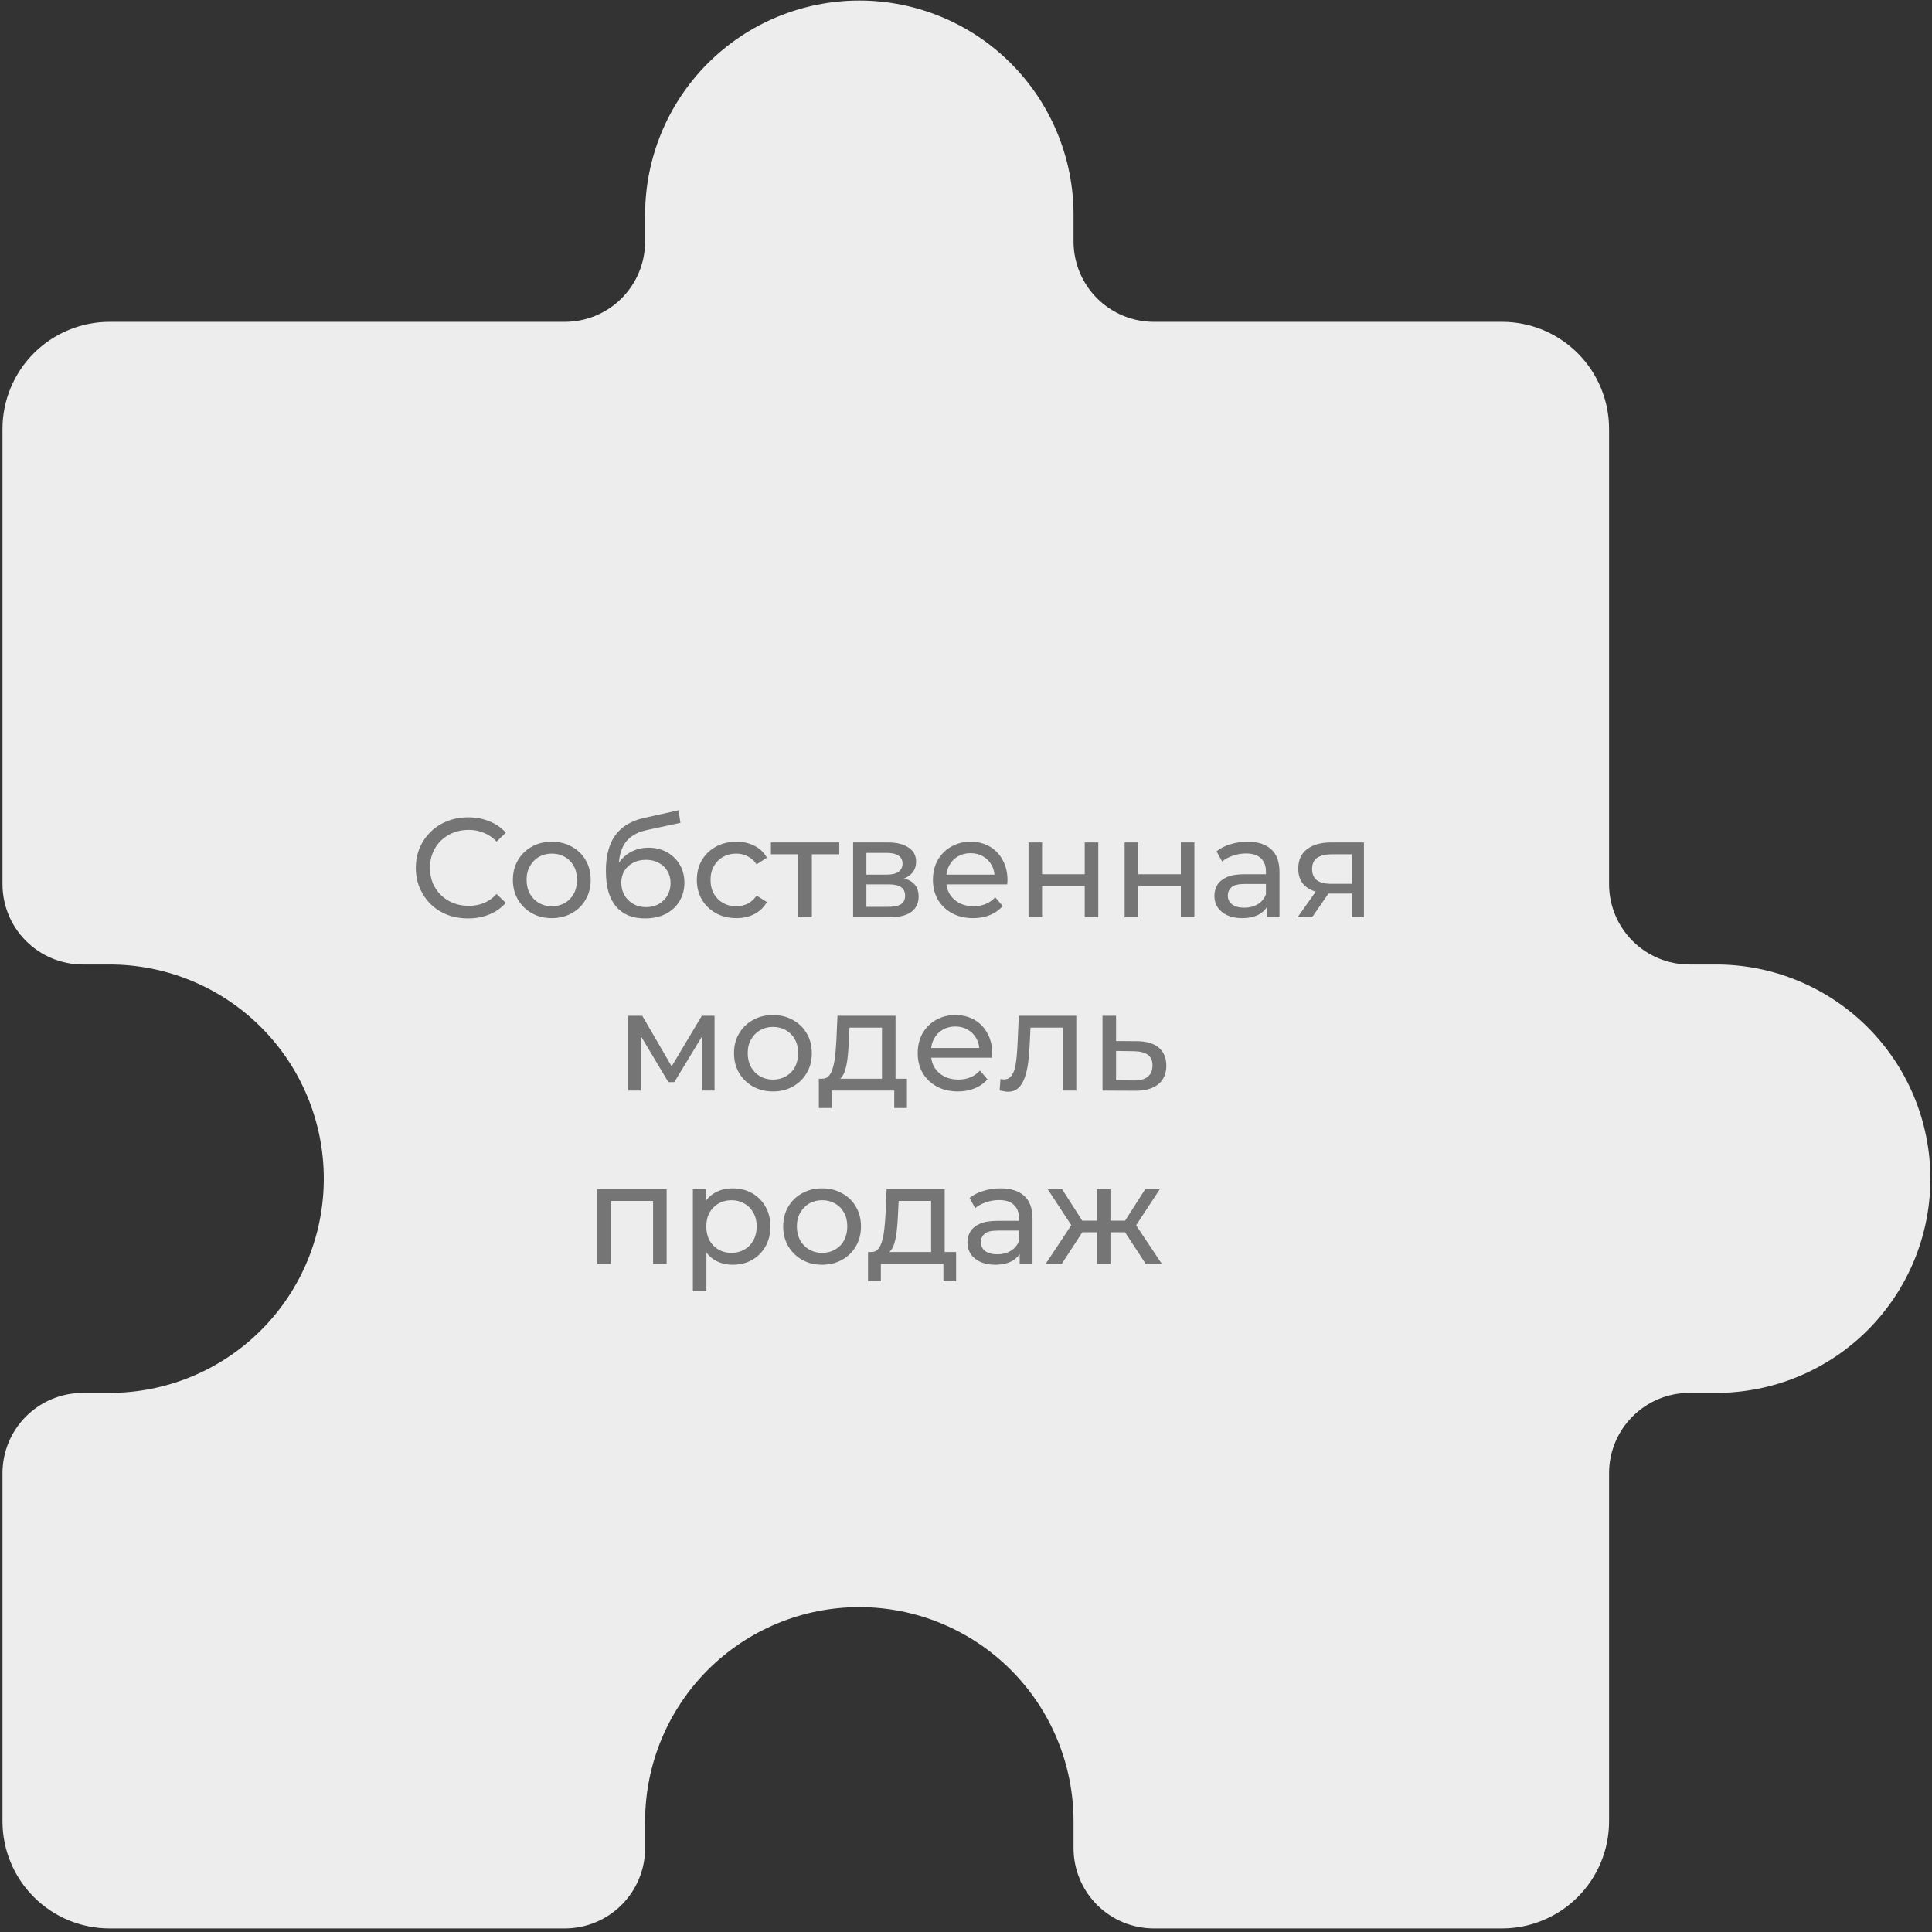 <?xml version="1.0" encoding="UTF-8"?> <svg xmlns="http://www.w3.org/2000/svg" width="301" height="301" viewBox="0 0 301 301" fill="none"><rect x="0" y="0" width="301" height="301" fill="#333333" stroke="none"/><path d="M250.689 229.526L250.689 283.759C250.689 288.185 248.931 292.429 245.802 295.558C242.672 298.688 238.428 300.446 234.002 300.446L179.77 300.446C176.451 300.446 173.267 299.127 170.92 296.78C168.573 294.433 167.255 291.25 167.255 287.931L167.255 283.759C167.255 274.908 163.739 266.419 157.48 260.16C151.221 253.901 142.732 250.385 133.881 250.385C125.03 250.385 116.541 253.901 110.282 260.16C104.023 266.419 100.507 274.908 100.507 283.759L100.507 287.931C100.507 291.25 99.189 294.433 96.842 296.78C94.495 299.127 91.311 300.446 87.992 300.446L17.073 300.446C12.647 300.446 8.403 298.688 5.273 295.558C2.144 292.429 0.386 288.184 0.386 283.759L0.386 229.526C0.386 226.207 1.704 223.024 4.051 220.677C6.398 218.33 9.582 217.011 12.901 217.011L17.073 217.011C25.924 217.011 34.413 213.495 40.672 207.236C46.93 200.977 50.447 192.489 50.447 183.637C50.447 174.786 46.93 166.297 40.672 160.039C34.413 153.78 25.924 150.264 17.073 150.264L12.901 150.264C9.582 150.264 6.398 148.945 4.051 146.598C1.704 144.251 0.386 141.068 0.386 137.748L0.386 66.829C0.386 62.404 2.144 58.159 5.273 55.03C8.403 51.9 12.647 50.142 17.073 50.142L87.992 50.142C91.311 50.142 94.495 48.824 96.842 46.477C99.189 44.13 100.507 40.946 100.507 37.627L100.507 33.455C100.507 24.604 104.023 16.115 110.282 9.856C116.541 3.598 125.03 0.082 133.881 0.082C142.732 0.082 151.221 3.598 157.48 9.857C163.739 16.115 167.255 24.604 167.255 33.455L167.255 37.627C167.255 40.946 168.573 44.13 170.92 46.477C173.267 48.824 176.451 50.142 179.77 50.142L234.002 50.142C238.428 50.142 242.672 51.9 245.802 55.03C248.931 58.159 250.689 62.404 250.689 66.829L250.689 137.748C250.689 141.068 252.008 144.251 254.355 146.598C256.702 148.945 259.885 150.264 263.204 150.264L267.376 150.264C276.227 150.264 284.716 153.78 290.975 160.039C297.234 166.297 300.75 174.786 300.75 183.637C300.75 192.489 297.234 200.977 290.975 207.236C284.716 213.495 276.227 217.011 267.376 217.011L263.204 217.011C256.296 217.011 250.689 222.618 250.689 229.526Z" fill="#EDEDED"></path><path d="M72.926 143.088C71.752 143.088 70.667 142.897 69.67 142.516C68.687 142.12 67.829 141.57 67.096 140.866C66.377 140.147 65.812 139.311 65.402 138.358C64.991 137.404 64.786 136.356 64.786 135.212C64.786 134.068 64.991 133.019 65.402 132.066C65.812 131.112 66.384 130.284 67.118 129.58C67.851 128.861 68.709 128.311 69.692 127.93C70.689 127.534 71.774 127.336 72.948 127.336C74.136 127.336 75.228 127.541 76.226 127.952C77.238 128.348 78.096 128.942 78.8 129.734L77.37 131.12C76.783 130.504 76.123 130.049 75.39 129.756C74.656 129.448 73.872 129.294 73.036 129.294C72.17 129.294 71.364 129.44 70.616 129.734C69.882 130.027 69.244 130.438 68.702 130.966C68.159 131.494 67.734 132.124 67.426 132.858C67.132 133.576 66.986 134.361 66.986 135.212C66.986 136.062 67.132 136.854 67.426 137.588C67.734 138.306 68.159 138.93 68.702 139.458C69.244 139.986 69.882 140.396 70.616 140.69C71.364 140.983 72.17 141.13 73.036 141.13C73.872 141.13 74.656 140.983 75.39 140.69C76.123 140.382 76.783 139.912 77.37 139.282L78.8 140.668C78.096 141.46 77.238 142.061 76.226 142.472C75.228 142.882 74.128 143.088 72.926 143.088ZM85.978 143.044C84.805 143.044 83.764 142.787 82.855 142.274C81.945 141.76 81.227 141.056 80.698 140.162C80.171 139.252 79.906 138.226 79.906 137.082C79.906 135.923 80.171 134.896 80.698 134.002C81.227 133.107 81.945 132.41 82.855 131.912C83.764 131.398 84.805 131.142 85.978 131.142C87.137 131.142 88.171 131.398 89.081 131.912C90.004 132.41 90.723 133.107 91.237 134.002C91.764 134.882 92.028 135.908 92.028 137.082C92.028 138.24 91.764 139.267 91.237 140.162C90.723 141.056 90.004 141.76 89.081 142.274C88.171 142.787 87.137 143.044 85.978 143.044ZM85.978 141.196C86.727 141.196 87.394 141.027 87.981 140.69C88.582 140.352 89.051 139.876 89.388 139.26C89.726 138.629 89.894 137.903 89.894 137.082C89.894 136.246 89.726 135.527 89.388 134.926C89.051 134.31 88.582 133.833 87.981 133.496C87.394 133.158 86.727 132.99 85.978 132.99C85.231 132.99 84.563 133.158 83.977 133.496C83.39 133.833 82.921 134.31 82.569 134.926C82.216 135.527 82.04 136.246 82.04 137.082C82.04 137.903 82.216 138.629 82.569 139.26C82.921 139.876 83.39 140.352 83.977 140.69C84.563 141.027 85.231 141.196 85.978 141.196ZM100.468 143.088C99.5 143.088 98.642 142.934 97.894 142.626C97.161 142.318 96.53 141.863 96.002 141.262C95.474 140.646 95.071 139.876 94.792 138.952C94.528 138.013 94.396 136.913 94.396 135.652C94.396 134.654 94.484 133.76 94.66 132.968C94.836 132.176 95.086 131.472 95.408 130.856C95.746 130.24 96.156 129.704 96.64 129.25C97.139 128.795 97.696 128.421 98.312 128.128C98.943 127.82 99.632 127.585 100.38 127.424L105.704 126.236L106.012 128.194L101.106 129.25C100.813 129.308 100.461 129.396 100.05 129.514C99.64 129.631 99.222 129.814 98.796 130.064C98.371 130.298 97.975 130.628 97.608 131.054C97.242 131.479 96.948 132.036 96.728 132.726C96.508 133.4 96.398 134.236 96.398 135.234C96.398 135.512 96.406 135.725 96.42 135.872C96.435 136.018 96.45 136.165 96.464 136.312C96.494 136.458 96.516 136.678 96.53 136.972L95.65 136.07C95.885 135.263 96.259 134.559 96.772 133.958C97.286 133.356 97.902 132.894 98.62 132.572C99.354 132.234 100.153 132.066 101.018 132.066C102.104 132.066 103.064 132.3 103.9 132.77C104.751 133.239 105.418 133.884 105.902 134.706C106.386 135.527 106.628 136.466 106.628 137.522C106.628 138.592 106.372 139.553 105.858 140.404C105.36 141.24 104.648 141.9 103.724 142.384C102.8 142.853 101.715 143.088 100.468 143.088ZM100.666 141.328C101.414 141.328 102.074 141.166 102.646 140.844C103.218 140.506 103.666 140.059 103.988 139.502C104.311 138.93 104.472 138.292 104.472 137.588C104.472 136.884 104.311 136.26 103.988 135.718C103.666 135.175 103.218 134.75 102.646 134.442C102.074 134.119 101.4 133.958 100.622 133.958C99.889 133.958 99.229 134.112 98.642 134.42C98.056 134.713 97.601 135.131 97.278 135.674C96.956 136.202 96.794 136.818 96.794 137.522C96.794 138.226 96.956 138.871 97.278 139.458C97.616 140.03 98.07 140.484 98.642 140.822C99.229 141.159 99.904 141.328 100.666 141.328ZM114.727 143.044C113.539 143.044 112.475 142.787 111.537 142.274C110.613 141.76 109.887 141.056 109.359 140.162C108.831 139.267 108.567 138.24 108.567 137.082C108.567 135.923 108.831 134.896 109.359 134.002C109.887 133.107 110.613 132.41 111.537 131.912C112.475 131.398 113.539 131.142 114.727 131.142C115.783 131.142 116.721 131.354 117.543 131.78C118.379 132.19 119.024 132.806 119.479 133.628L117.873 134.662C117.491 134.09 117.022 133.672 116.465 133.408C115.922 133.129 115.335 132.99 114.705 132.99C113.942 132.99 113.26 133.158 112.659 133.496C112.057 133.833 111.581 134.31 111.229 134.926C110.877 135.527 110.701 136.246 110.701 137.082C110.701 137.918 110.877 138.644 111.229 139.26C111.581 139.876 112.057 140.352 112.659 140.69C113.26 141.027 113.942 141.196 114.705 141.196C115.335 141.196 115.922 141.064 116.465 140.8C117.022 140.521 117.491 140.096 117.873 139.524L119.479 140.536C119.024 141.342 118.379 141.966 117.543 142.406C116.721 142.831 115.783 143.044 114.727 143.044ZM124.373 142.912V132.55L124.901 133.1H120.105V131.252H130.753V133.1H125.979L126.485 132.55V142.912H124.373ZM132.912 142.912V131.252H138.324C139.688 131.252 140.759 131.516 141.536 132.044C142.328 132.557 142.724 133.29 142.724 134.244C142.724 135.197 142.35 135.938 141.602 136.466C140.869 136.979 139.894 137.236 138.676 137.236L139.006 136.664C140.4 136.664 141.434 136.92 142.108 137.434C142.783 137.947 143.12 138.702 143.12 139.7C143.12 140.712 142.739 141.504 141.976 142.076C141.228 142.633 140.077 142.912 138.522 142.912H132.912ZM134.98 141.284H138.368C139.248 141.284 139.908 141.152 140.348 140.888C140.788 140.609 141.008 140.169 141.008 139.568C141.008 138.952 140.803 138.504 140.392 138.226C139.996 137.932 139.366 137.786 138.5 137.786H134.98V141.284ZM134.98 136.268H138.148C138.955 136.268 139.564 136.121 139.974 135.828C140.4 135.52 140.612 135.094 140.612 134.552C140.612 133.994 140.4 133.576 139.974 133.298C139.564 133.019 138.955 132.88 138.148 132.88H134.98V136.268ZM151.618 143.044C150.371 143.044 149.271 142.787 148.318 142.274C147.379 141.76 146.646 141.056 146.118 140.162C145.605 139.267 145.348 138.24 145.348 137.082C145.348 135.923 145.597 134.896 146.096 134.002C146.609 133.107 147.306 132.41 148.186 131.912C149.081 131.398 150.085 131.142 151.2 131.142C152.329 131.142 153.327 131.391 154.192 131.89C155.057 132.388 155.732 133.092 156.216 134.002C156.715 134.896 156.964 135.945 156.964 137.148C156.964 137.236 156.957 137.338 156.942 137.456C156.942 137.573 156.935 137.683 156.92 137.786H146.998V136.268H155.82L154.962 136.796C154.977 136.048 154.823 135.38 154.5 134.794C154.177 134.207 153.73 133.752 153.158 133.43C152.601 133.092 151.948 132.924 151.2 132.924C150.467 132.924 149.814 133.092 149.242 133.43C148.67 133.752 148.223 134.214 147.9 134.816C147.577 135.402 147.416 136.077 147.416 136.84V137.192C147.416 137.969 147.592 138.666 147.944 139.282C148.311 139.883 148.817 140.352 149.462 140.69C150.107 141.027 150.848 141.196 151.684 141.196C152.373 141.196 152.997 141.078 153.554 140.844C154.126 140.609 154.625 140.257 155.05 139.788L156.216 141.152C155.688 141.768 155.028 142.237 154.236 142.56C153.459 142.882 152.586 143.044 151.618 143.044ZM160.24 142.912V131.252H162.352V136.202H168.996V131.252H171.108V142.912H168.996V138.028H162.352V142.912H160.24ZM175.215 142.912V131.252H177.327V136.202H183.971V131.252H186.083V142.912H183.971V138.028H177.327V142.912H175.215ZM197.34 142.912V140.448L197.23 139.986V135.784C197.23 134.889 196.966 134.2 196.438 133.716C195.924 133.217 195.147 132.968 194.106 132.968C193.416 132.968 192.742 133.085 192.082 133.32C191.422 133.54 190.864 133.84 190.41 134.222L189.53 132.638C190.131 132.154 190.85 131.787 191.686 131.538C192.536 131.274 193.424 131.142 194.348 131.142C195.946 131.142 197.178 131.53 198.044 132.308C198.909 133.085 199.342 134.273 199.342 135.872V142.912H197.34ZM193.512 143.044C192.646 143.044 191.884 142.897 191.224 142.604C190.578 142.31 190.08 141.907 189.728 141.394C189.376 140.866 189.2 140.272 189.2 139.612C189.2 138.981 189.346 138.409 189.64 137.896C189.948 137.382 190.439 136.972 191.114 136.664C191.803 136.356 192.727 136.202 193.886 136.202H197.582V137.72H193.974C192.918 137.72 192.206 137.896 191.84 138.248C191.473 138.6 191.29 139.025 191.29 139.524C191.29 140.096 191.517 140.558 191.972 140.91C192.426 141.247 193.057 141.416 193.864 141.416C194.656 141.416 195.345 141.24 195.932 140.888C196.533 140.536 196.966 140.022 197.23 139.348L197.648 140.8C197.369 141.489 196.878 142.039 196.174 142.45C195.47 142.846 194.582 143.044 193.512 143.044ZM210.603 142.912V138.82L210.933 139.216H207.215C205.66 139.216 204.443 138.886 203.563 138.226C202.697 137.566 202.265 136.605 202.265 135.344C202.265 133.994 202.727 132.975 203.651 132.286C204.589 131.596 205.836 131.252 207.391 131.252H212.495V142.912H210.603ZM202.155 142.912L205.323 138.446H207.501L204.421 142.912H202.155ZM210.603 138.16V132.506L210.933 133.1H207.457C206.489 133.1 205.741 133.283 205.213 133.65C204.685 134.002 204.421 134.588 204.421 135.41C204.421 136.935 205.403 137.698 207.369 137.698H210.933L210.603 138.16ZM97.882 169.912V158.252H100.06L105.076 166.876H104.196L109.344 158.252H111.324V169.912H109.41V160.628L109.762 160.826L105.054 168.592H104.13L99.4 160.672L99.818 160.584V169.912H97.882ZM120.429 170.044C119.255 170.044 118.214 169.787 117.305 169.274C116.395 168.76 115.677 168.056 115.149 167.162C114.621 166.252 114.357 165.226 114.357 164.082C114.357 162.923 114.621 161.896 115.149 161.002C115.677 160.107 116.395 159.41 117.305 158.912C118.214 158.398 119.255 158.142 120.429 158.142C121.587 158.142 122.621 158.398 123.531 158.912C124.455 159.41 125.173 160.107 125.687 161.002C126.215 161.882 126.479 162.908 126.479 164.082C126.479 165.24 126.215 166.267 125.687 167.162C125.173 168.056 124.455 168.76 123.531 169.274C122.621 169.787 121.587 170.044 120.429 170.044ZM120.429 168.196C121.177 168.196 121.844 168.027 122.431 167.69C123.032 167.352 123.501 166.876 123.839 166.26C124.176 165.629 124.345 164.903 124.345 164.082C124.345 163.246 124.176 162.527 123.839 161.926C123.501 161.31 123.032 160.833 122.431 160.496C121.844 160.158 121.177 159.99 120.429 159.99C119.681 159.99 119.013 160.158 118.427 160.496C117.84 160.833 117.371 161.31 117.019 161.926C116.667 162.527 116.491 163.246 116.491 164.082C116.491 164.903 116.667 165.629 117.019 166.26C117.371 166.876 117.84 167.352 118.427 167.69C119.013 168.027 119.681 168.196 120.429 168.196ZM137.406 168.922V160.1H132.346L132.236 162.344C132.207 163.077 132.156 163.788 132.082 164.478C132.024 165.152 131.921 165.776 131.774 166.348C131.642 166.92 131.444 167.389 131.18 167.756C130.916 168.122 130.564 168.35 130.124 168.438L128.034 168.064C128.489 168.078 128.856 167.932 129.134 167.624C129.413 167.301 129.626 166.861 129.772 166.304C129.934 165.746 130.051 165.116 130.124 164.412C130.198 163.693 130.256 162.952 130.3 162.19L130.476 158.252H139.518V168.922H137.406ZM127.572 172.618V168.064H141.3V172.618H139.32V169.912H129.574V172.618H127.572ZM149.244 170.044C147.997 170.044 146.897 169.787 145.944 169.274C145.005 168.76 144.272 168.056 143.744 167.162C143.231 166.267 142.974 165.24 142.974 164.082C142.974 162.923 143.223 161.896 143.722 161.002C144.235 160.107 144.932 159.41 145.812 158.912C146.707 158.398 147.711 158.142 148.826 158.142C149.955 158.142 150.953 158.391 151.818 158.89C152.683 159.388 153.358 160.092 153.842 161.002C154.341 161.896 154.59 162.945 154.59 164.148C154.59 164.236 154.583 164.338 154.568 164.456C154.568 164.573 154.561 164.683 154.546 164.786H144.624V163.268H153.446L152.588 163.796C152.603 163.048 152.449 162.38 152.126 161.794C151.803 161.207 151.356 160.752 150.784 160.43C150.227 160.092 149.574 159.924 148.826 159.924C148.093 159.924 147.44 160.092 146.868 160.43C146.296 160.752 145.849 161.214 145.526 161.816C145.203 162.402 145.042 163.077 145.042 163.84V164.192C145.042 164.969 145.218 165.666 145.57 166.282C145.937 166.883 146.443 167.352 147.088 167.69C147.733 168.027 148.474 168.196 149.31 168.196C149.999 168.196 150.623 168.078 151.18 167.844C151.752 167.609 152.251 167.257 152.676 166.788L153.842 168.152C153.314 168.768 152.654 169.237 151.862 169.56C151.085 169.882 150.212 170.044 149.244 170.044ZM155.737 169.89L155.869 168.108C155.972 168.122 156.067 168.137 156.155 168.152C156.243 168.166 156.324 168.174 156.397 168.174C156.866 168.174 157.233 168.012 157.497 167.69C157.776 167.367 157.981 166.942 158.113 166.414C158.245 165.871 158.34 165.262 158.399 164.588C158.458 163.913 158.502 163.238 158.531 162.564L158.729 158.252H167.683V169.912H165.571V159.484L166.077 160.1H160.093L160.577 159.462L160.423 162.696C160.379 163.722 160.298 164.683 160.181 165.578C160.064 166.472 159.88 167.257 159.631 167.932C159.396 168.606 159.066 169.134 158.641 169.516C158.23 169.897 157.695 170.088 157.035 170.088C156.844 170.088 156.639 170.066 156.419 170.022C156.214 169.992 155.986 169.948 155.737 169.89ZM177.157 162.212C178.638 162.226 179.767 162.564 180.545 163.224C181.322 163.884 181.711 164.815 181.711 166.018C181.711 167.279 181.285 168.254 180.435 168.944C179.584 169.618 178.381 169.948 176.827 169.934L171.767 169.912V158.252H173.879V162.19L177.157 162.212ZM176.651 168.328C177.604 168.342 178.323 168.152 178.807 167.756C179.305 167.36 179.555 166.773 179.555 165.996C179.555 165.233 179.313 164.676 178.829 164.324C178.345 163.972 177.619 163.788 176.651 163.774L173.879 163.73V168.306L176.651 168.328ZM93.059 196.912V185.252H103.861V196.912H101.749V186.572L102.255 187.1H94.665L95.171 186.572V196.912H93.059ZM114.129 197.044C113.161 197.044 112.274 196.824 111.467 196.384C110.675 195.929 110.037 195.262 109.553 194.382C109.084 193.502 108.849 192.402 108.849 191.082C108.849 189.762 109.077 188.662 109.531 187.782C110.001 186.902 110.631 186.242 111.423 185.802C112.23 185.362 113.132 185.142 114.129 185.142C115.273 185.142 116.285 185.391 117.165 185.89C118.045 186.388 118.742 187.085 119.255 187.98C119.769 188.86 120.025 189.894 120.025 191.082C120.025 192.27 119.769 193.311 119.255 194.206C118.742 195.1 118.045 195.797 117.165 196.296C116.285 196.794 115.273 197.044 114.129 197.044ZM107.947 201.18V185.252H109.971V188.398L109.839 191.104L110.059 193.81V201.18H107.947ZM113.953 195.196C114.701 195.196 115.369 195.027 115.955 194.69C116.557 194.352 117.026 193.876 117.363 193.26C117.715 192.629 117.891 191.903 117.891 191.082C117.891 190.246 117.715 189.527 117.363 188.926C117.026 188.31 116.557 187.833 115.955 187.496C115.369 187.158 114.701 186.99 113.953 186.99C113.22 186.99 112.553 187.158 111.951 187.496C111.365 187.833 110.895 188.31 110.543 188.926C110.206 189.527 110.037 190.246 110.037 191.082C110.037 191.903 110.206 192.629 110.543 193.26C110.895 193.876 111.365 194.352 111.951 194.69C112.553 195.027 113.22 195.196 113.953 195.196ZM128.088 197.044C126.915 197.044 125.873 196.787 124.964 196.274C124.055 195.76 123.336 195.056 122.808 194.162C122.28 193.252 122.016 192.226 122.016 191.082C122.016 189.923 122.28 188.896 122.808 188.002C123.336 187.107 124.055 186.41 124.964 185.912C125.873 185.398 126.915 185.142 128.088 185.142C129.247 185.142 130.281 185.398 131.19 185.912C132.114 186.41 132.833 187.107 133.346 188.002C133.874 188.882 134.138 189.908 134.138 191.082C134.138 192.24 133.874 193.267 133.346 194.162C132.833 195.056 132.114 195.76 131.19 196.274C130.281 196.787 129.247 197.044 128.088 197.044ZM128.088 195.196C128.836 195.196 129.503 195.027 130.09 194.69C130.691 194.352 131.161 193.876 131.498 193.26C131.835 192.629 132.004 191.903 132.004 191.082C132.004 190.246 131.835 189.527 131.498 188.926C131.161 188.31 130.691 187.833 130.09 187.496C129.503 187.158 128.836 186.99 128.088 186.99C127.34 186.99 126.673 187.158 126.086 187.496C125.499 187.833 125.03 188.31 124.678 188.926C124.326 189.527 124.15 190.246 124.15 191.082C124.15 191.903 124.326 192.629 124.678 193.26C125.03 193.876 125.499 194.352 126.086 194.69C126.673 195.027 127.34 195.196 128.088 195.196ZM145.066 195.922V187.1H140.006L139.896 189.344C139.866 190.077 139.815 190.788 139.742 191.478C139.683 192.152 139.58 192.776 139.434 193.348C139.302 193.92 139.104 194.389 138.84 194.756C138.576 195.122 138.224 195.35 137.784 195.438L135.694 195.064C136.148 195.078 136.515 194.932 136.794 194.624C137.072 194.301 137.285 193.861 137.432 193.304C137.593 192.746 137.71 192.116 137.784 191.412C137.857 190.693 137.916 189.952 137.96 189.19L138.136 185.252H147.178V195.922H145.066ZM135.232 199.618V195.064H148.96V199.618H146.98V196.912H137.234V199.618H135.232ZM158.861 196.912V194.448L158.751 193.986V189.784C158.751 188.889 158.487 188.2 157.959 187.716C157.446 187.217 156.668 186.968 155.627 186.968C154.938 186.968 154.263 187.085 153.603 187.32C152.943 187.54 152.386 187.84 151.931 188.222L151.051 186.638C151.652 186.154 152.371 185.787 153.207 185.538C154.058 185.274 154.945 185.142 155.869 185.142C157.468 185.142 158.7 185.53 159.565 186.308C160.43 187.085 160.863 188.273 160.863 189.872V196.912H158.861ZM155.033 197.044C154.168 197.044 153.405 196.897 152.745 196.604C152.1 196.31 151.601 195.907 151.249 195.394C150.897 194.866 150.721 194.272 150.721 193.612C150.721 192.981 150.868 192.409 151.161 191.896C151.469 191.382 151.96 190.972 152.635 190.664C153.324 190.356 154.248 190.202 155.407 190.202H159.103V191.72H155.495C154.439 191.72 153.728 191.896 153.361 192.248C152.994 192.6 152.811 193.025 152.811 193.524C152.811 194.096 153.038 194.558 153.493 194.91C153.948 195.247 154.578 195.416 155.385 195.416C156.177 195.416 156.866 195.24 157.453 194.888C158.054 194.536 158.487 194.022 158.751 193.348L159.169 194.8C158.89 195.489 158.399 196.039 157.695 196.45C156.991 196.846 156.104 197.044 155.033 197.044ZM178.504 196.912L174.786 191.236L176.524 190.18L181.012 196.912H178.504ZM172.366 191.984V190.18H176.15V191.984H172.366ZM176.722 191.324L174.72 191.06L178.438 185.252H180.704L176.722 191.324ZM165.414 196.912H162.906L167.372 190.18L169.11 191.236L165.414 196.912ZM173.004 196.912H170.892V185.252H173.004V196.912ZM171.53 191.984H167.768V190.18H171.53V191.984ZM167.196 191.324L163.214 185.252H165.458L169.176 191.06L167.196 191.324Z" fill="#757575"></path></svg> 